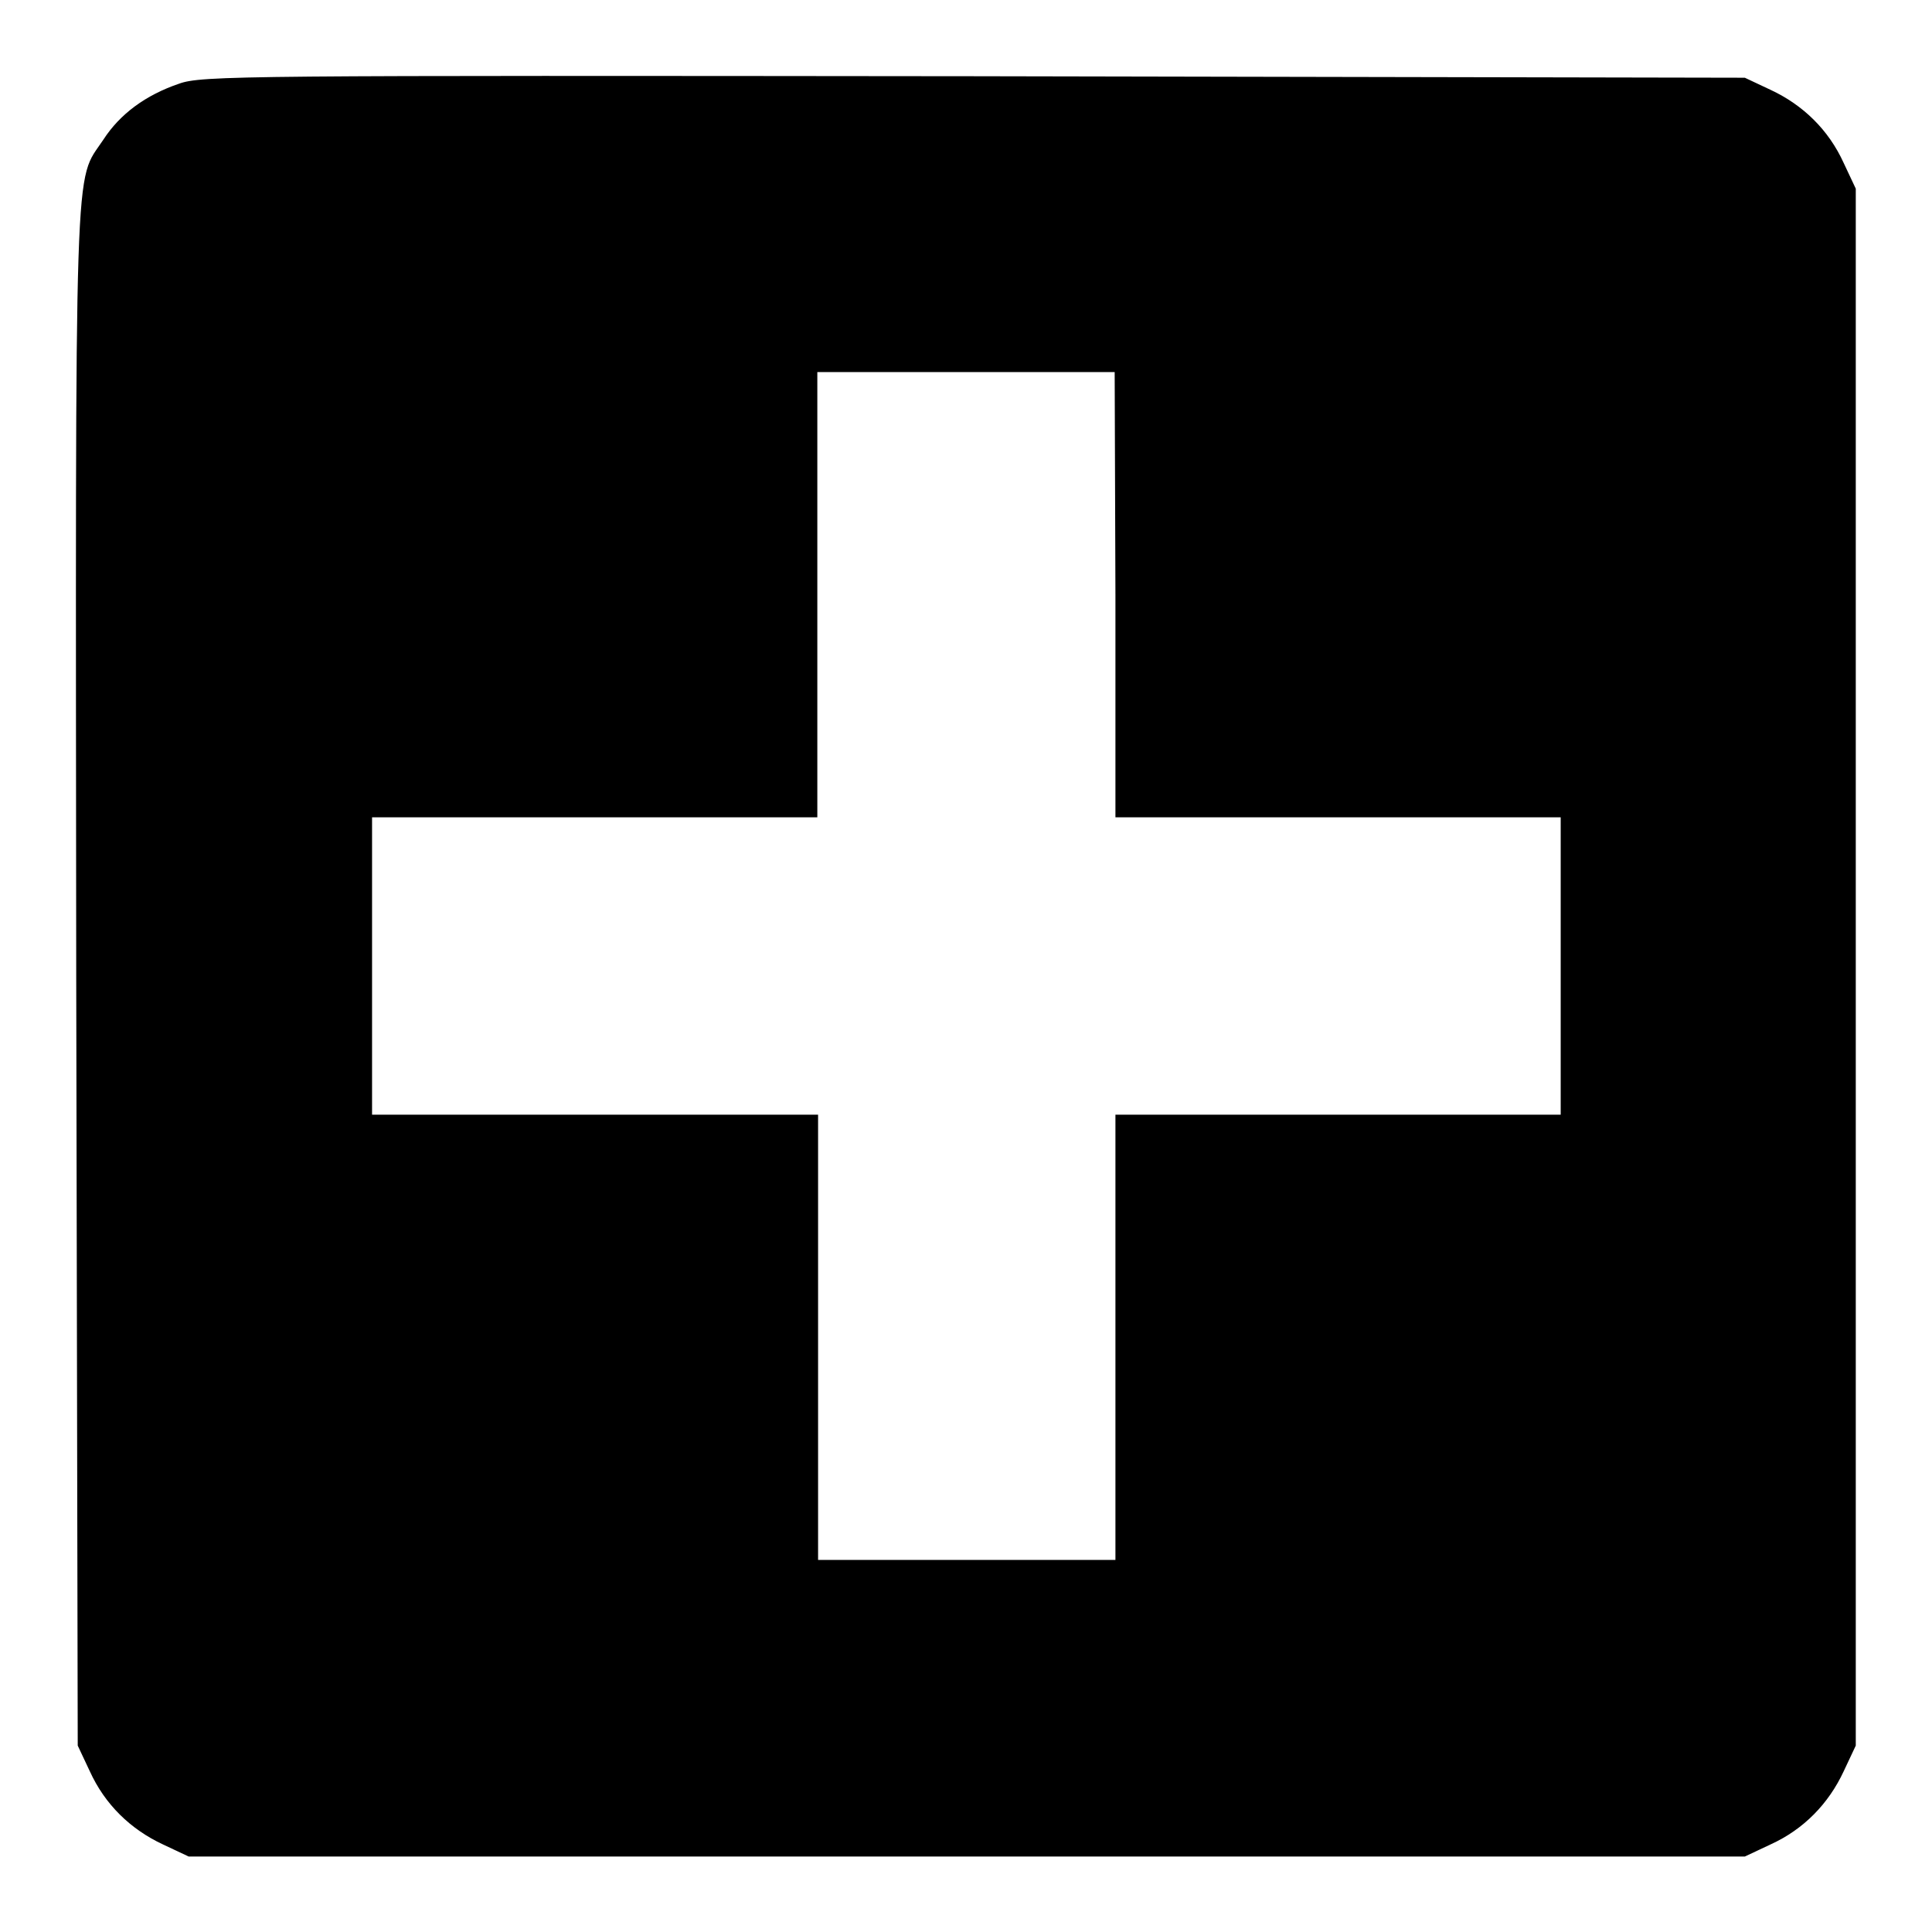 <?xml version="1.0" encoding="utf-8"?>
<!-- Svg Vector Icons : http://www.onlinewebfonts.com/icon -->
<!DOCTYPE svg PUBLIC "-//W3C//DTD SVG 1.1//EN" "http://www.w3.org/Graphics/SVG/1.1/DTD/svg11.dtd">
<svg version="1.1" xmlns="http://www.w3.org/2000/svg" xmlns:xlink="http://www.w3.org/1999/xlink" x="0px" y="0px" viewBox="0 0 256 256" enable-background="new 0 0 256 256" xml:space="preserve">
<g><g><g><path fill="#000000" d="M23.7,11.1c-4.4,1.5-7.8,4-10,7.4c-3.9,5.9-3.7-0.9-3.6,110.9l0.2,101.9l1.6,3.4c2,4.4,5.4,7.7,9.7,9.7L25,246h103.1h103.1l3.4-1.6c4.4-2,7.7-5.4,9.7-9.7l1.6-3.4V128.1V25l-1.6-3.4c-2-4.4-5.4-7.7-9.7-9.7l-3.4-1.6L129,10.1C32,10,26.7,10,23.7,11.1z M147.8,78.8v29.5h29.5h29.5v19.7v19.7h-29.5h-29.5v29.5v29.5h-19.7h-19.7v-29.5v-29.5H78.9H49.3v-19.7v-19.7h29.5h29.5V78.8V49.3h19.7h19.7L147.8,78.8L147.8,78.8z"/></g></g></g>
</svg>